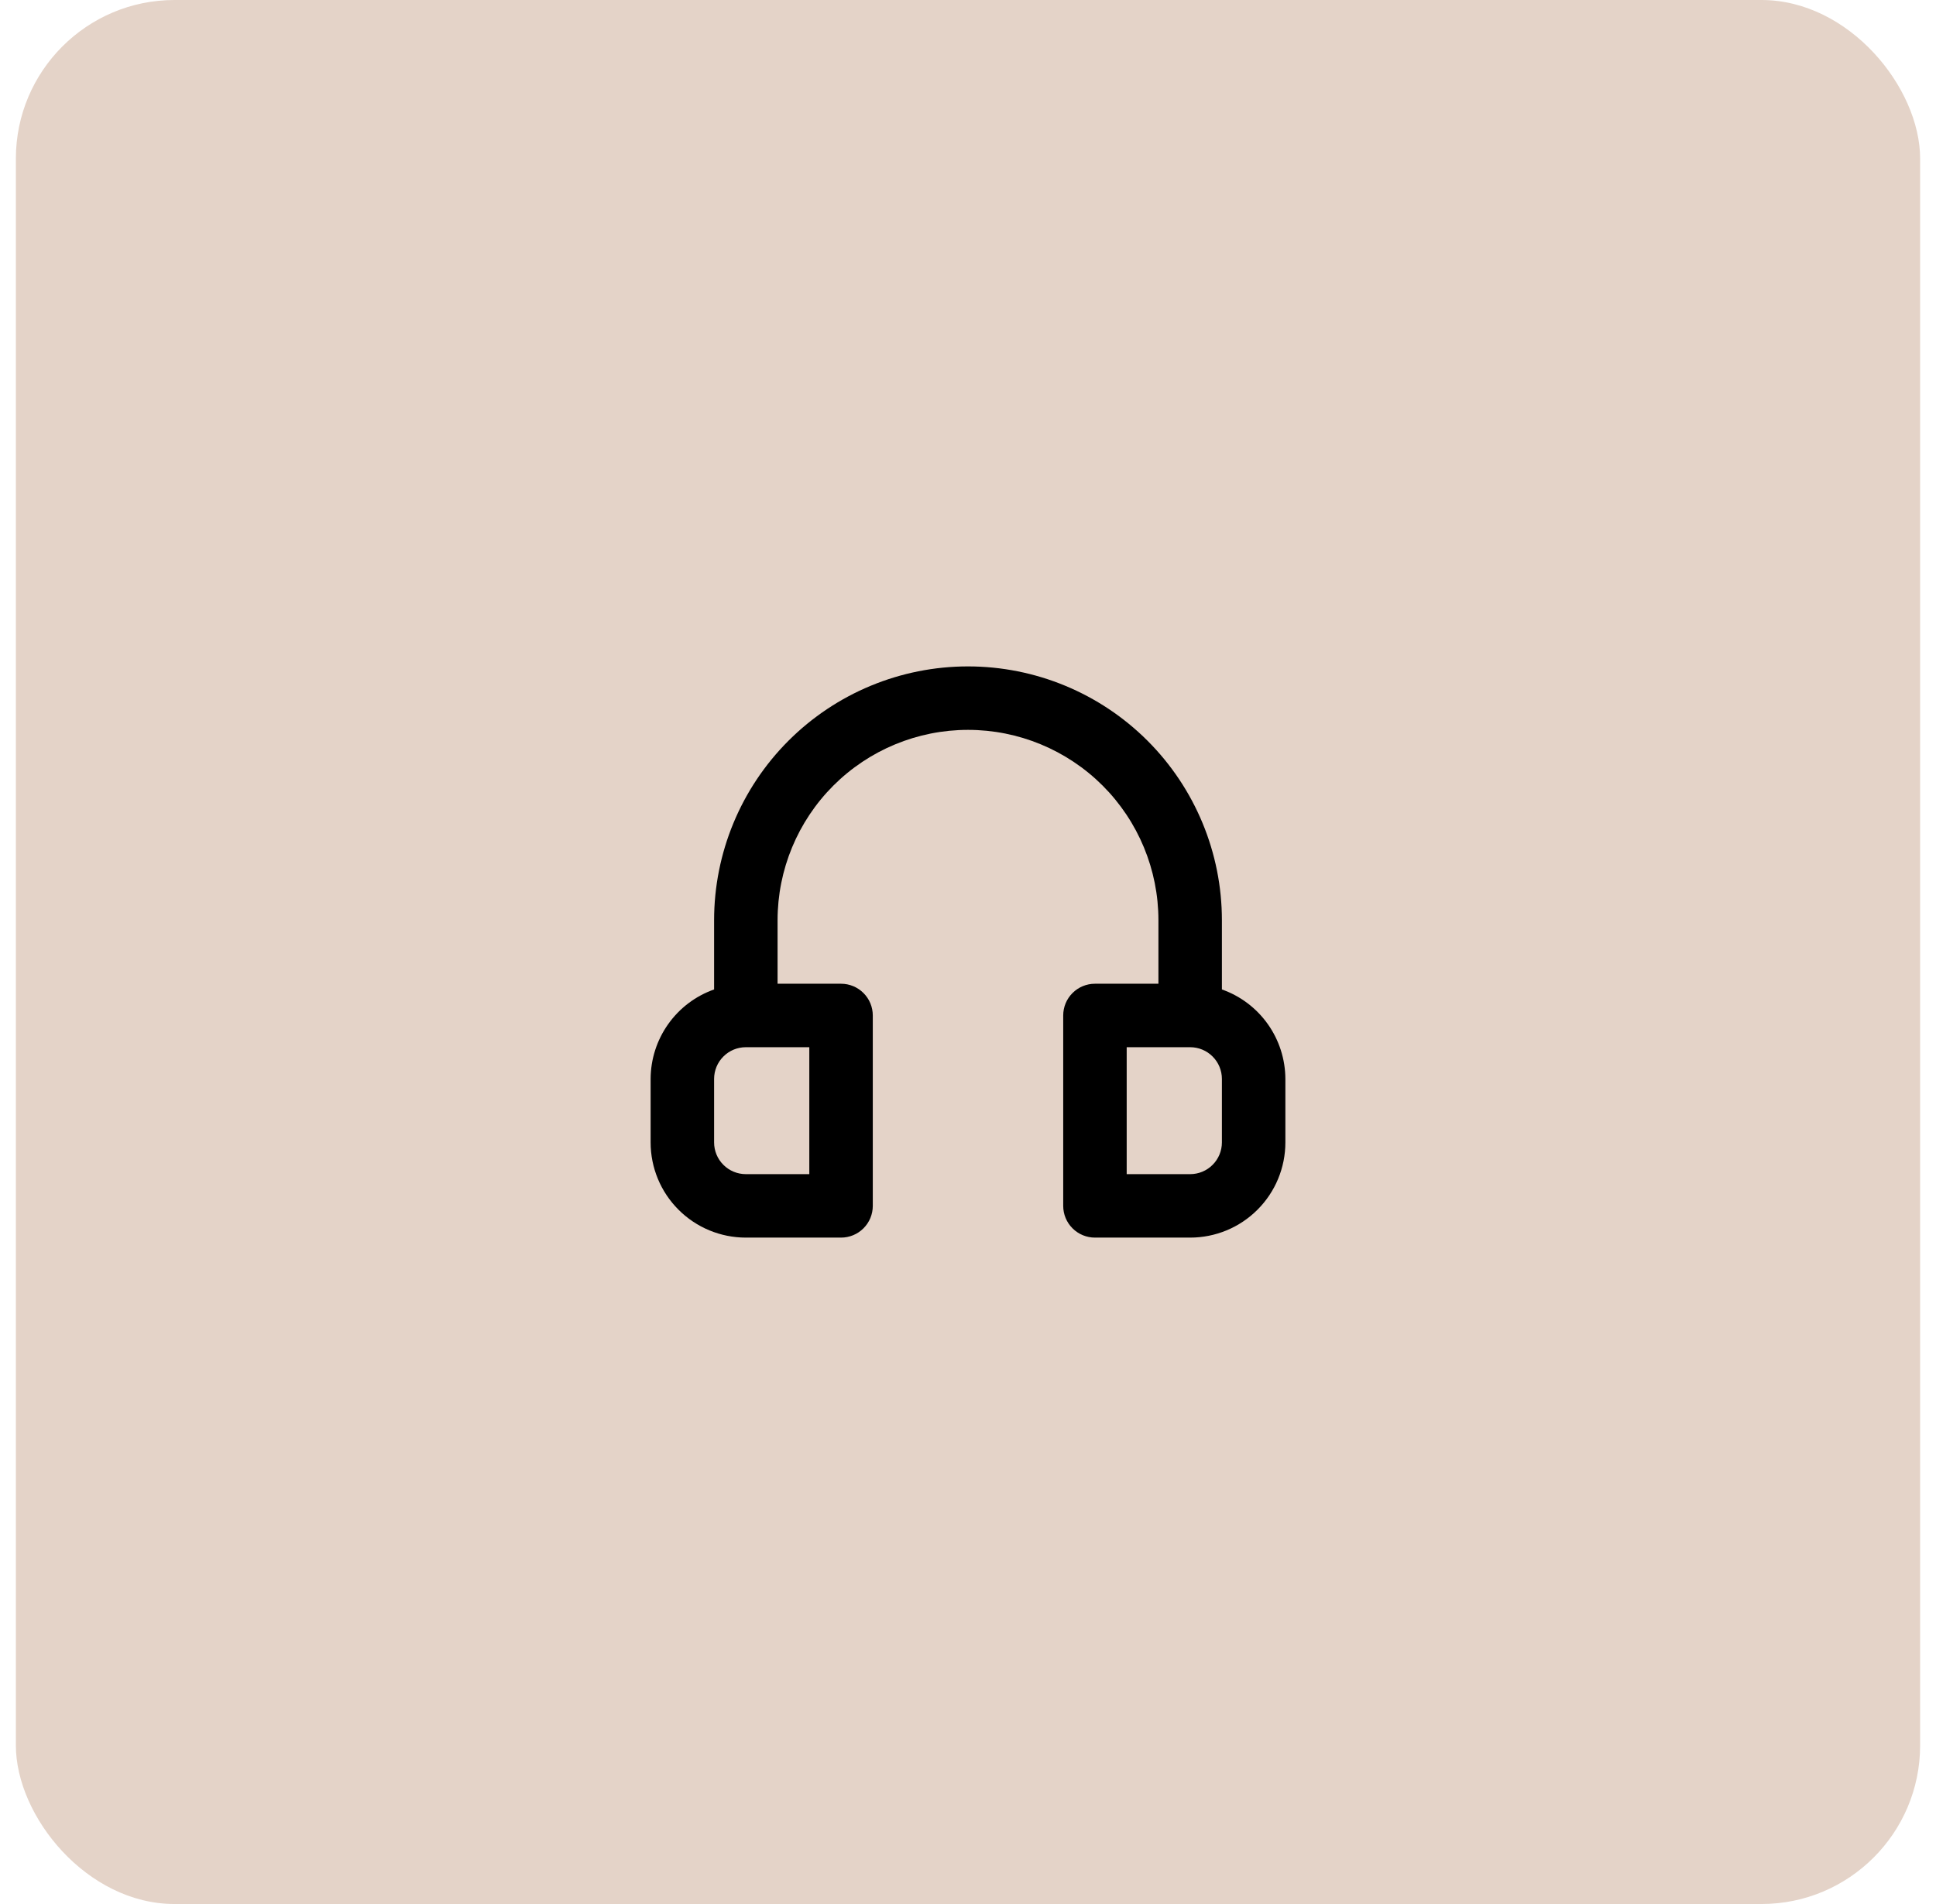 <svg width="61" height="60" viewBox="0 0 61 60" fill="none" xmlns="http://www.w3.org/2000/svg">
<rect x="0.5" width="60" height="60" rx="5" fill="#E4D3C8"/>
<path d="M38.5 31.18V29C38.5 26.878 37.657 24.843 36.157 23.343C34.657 21.843 32.622 21 30.5 21C28.378 21 26.343 21.843 24.843 23.343C23.343 24.843 22.5 26.878 22.5 29V31.18C21.916 31.386 21.411 31.768 21.053 32.273C20.695 32.778 20.502 33.381 20.5 34V36C20.5 36.796 20.816 37.559 21.379 38.121C21.941 38.684 22.704 39 23.5 39H26.5C26.765 39 27.02 38.895 27.207 38.707C27.395 38.52 27.5 38.265 27.5 38V32C27.5 31.735 27.395 31.48 27.207 31.293C27.02 31.105 26.765 31 26.5 31H24.5V29C24.5 27.409 25.132 25.883 26.257 24.757C27.383 23.632 28.909 23 30.5 23C32.091 23 33.617 23.632 34.743 24.757C35.868 25.883 36.5 27.409 36.5 29V31H34.5C34.235 31 33.98 31.105 33.793 31.293C33.605 31.48 33.5 31.735 33.5 32V38C33.5 38.265 33.605 38.52 33.793 38.707C33.98 38.895 34.235 39 34.5 39H37.5C38.296 39 39.059 38.684 39.621 38.121C40.184 37.559 40.5 36.796 40.5 36V34C40.498 33.381 40.305 32.778 39.947 32.273C39.589 31.768 39.084 31.386 38.5 31.18ZM25.5 33V37H23.5C23.235 37 22.98 36.895 22.793 36.707C22.605 36.52 22.5 36.265 22.5 36V34C22.5 33.735 22.605 33.48 22.793 33.293C22.98 33.105 23.235 33 23.5 33H25.5ZM38.5 36C38.5 36.265 38.395 36.52 38.207 36.707C38.02 36.895 37.765 37 37.5 37H35.5V33H37.5C37.765 33 38.02 33.105 38.207 33.293C38.395 33.48 38.5 33.735 38.5 34V36Z" fill="black"/>
</svg>
